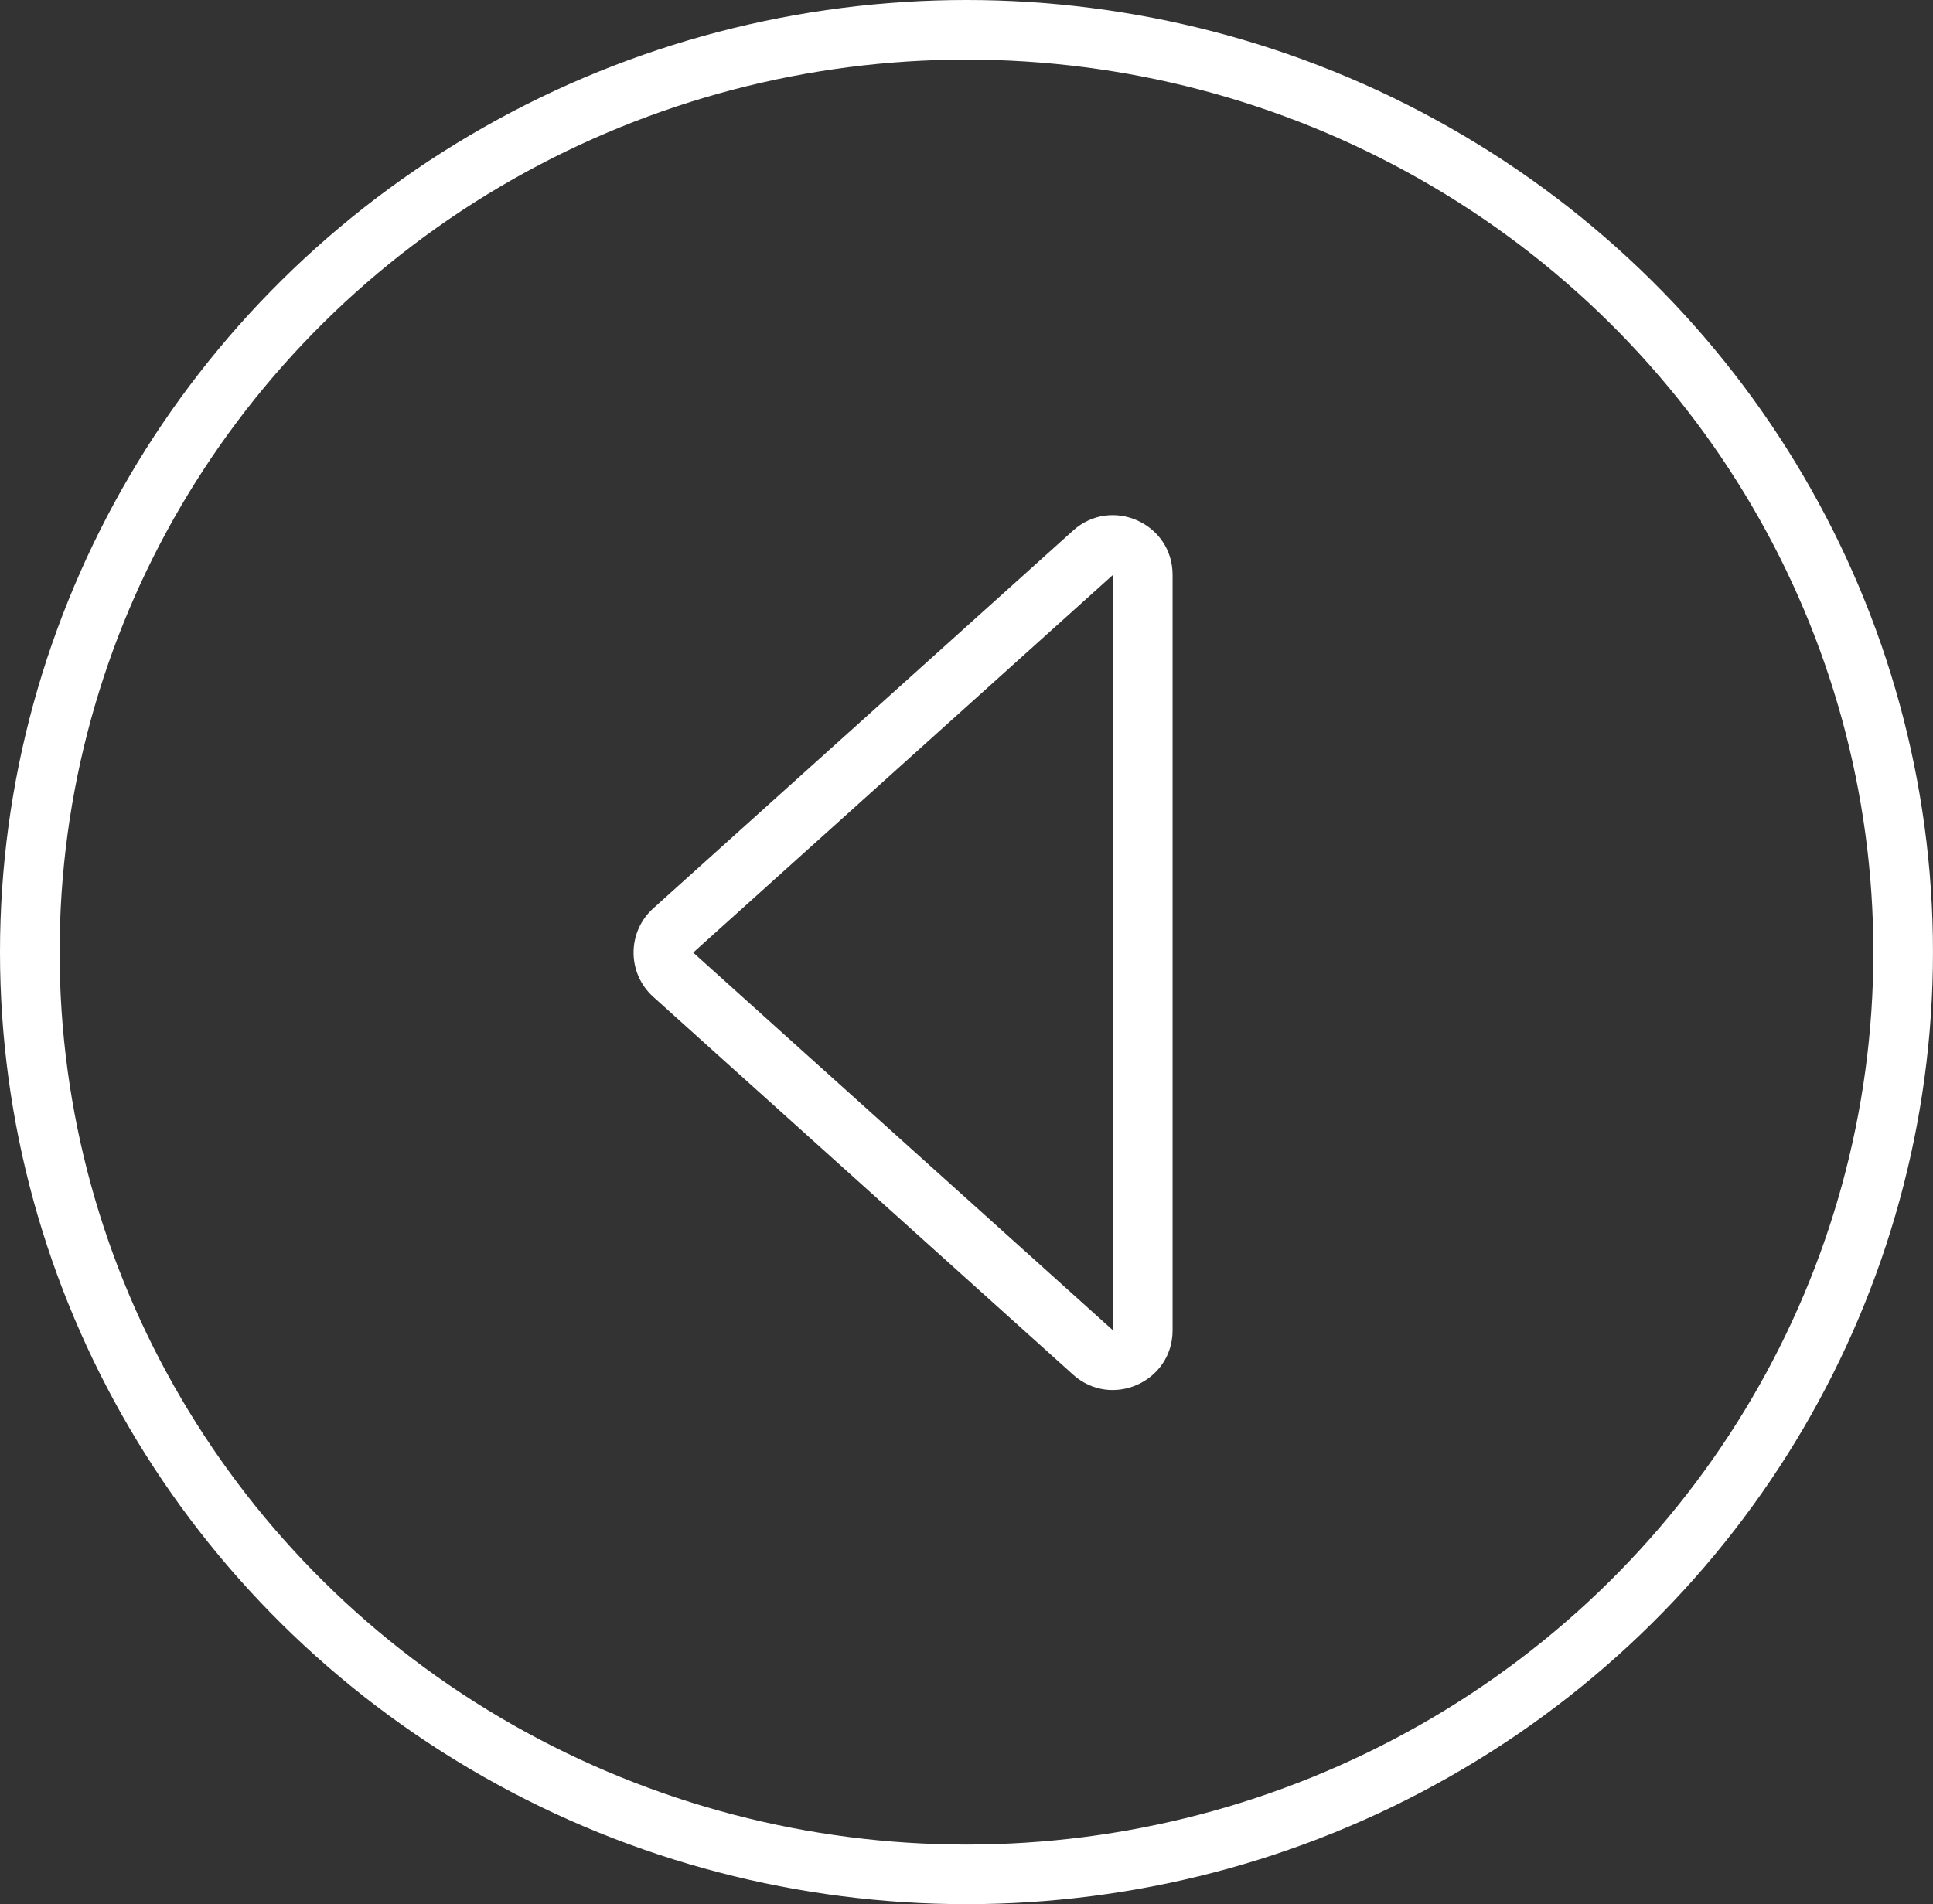 <svg id="Group_496" data-name="Group 496" xmlns="http://www.w3.org/2000/svg" width="97.265" height="95.834" viewBox="0 0 97.265 95.834">
  <rect x="0" y="0" width="97.265" height="95.834" fill="#333333" stroke="none"/>
  <g id="Polygon_13" data-name="Polygon 13" transform="translate(30.395 73.689) rotate(-90)" fill="none">
    <path d="M23.517,2.478a3,3,0,0,1,4.46,0L46.987,23.6a3,3,0,0,1-2.23,5.007H6.736A3,3,0,0,1,4.506,23.6Z" stroke="none"/>
    <path d="M 25.747 4.485 L 25.747 4.485 L 6.736 25.607 C 6.736 25.607 6.736 25.607 6.736 25.607 L 44.757 25.607 C 44.757 25.607 44.757 25.607 44.757 25.607 L 25.747 4.485 C 25.747 4.485 25.747 4.485 25.747 4.485 M 25.747 1.485 C 26.564 1.485 27.381 1.816 27.976 2.478 L 46.987 23.6 C 48.724 25.531 47.354 28.607 44.757 28.607 L 6.736 28.607 C 4.139 28.607 2.769 25.531 4.506 23.6 L 23.517 2.478 C 24.113 1.816 24.93 1.485 25.747 1.485 Z" stroke="none" fill="#fff"/>
  </g>
  <g id="Ellipse_71" data-name="Ellipse 71" transform="translate(0)" fill="none" stroke="#fff" stroke-width="3">
    <ellipse cx="48.632" cy="47.917" rx="48.632" ry="47.917" stroke="none"/>
    <ellipse cx="48.632" cy="47.917" rx="47.132" ry="46.417" fill="none"/>
  </g>
</svg>
